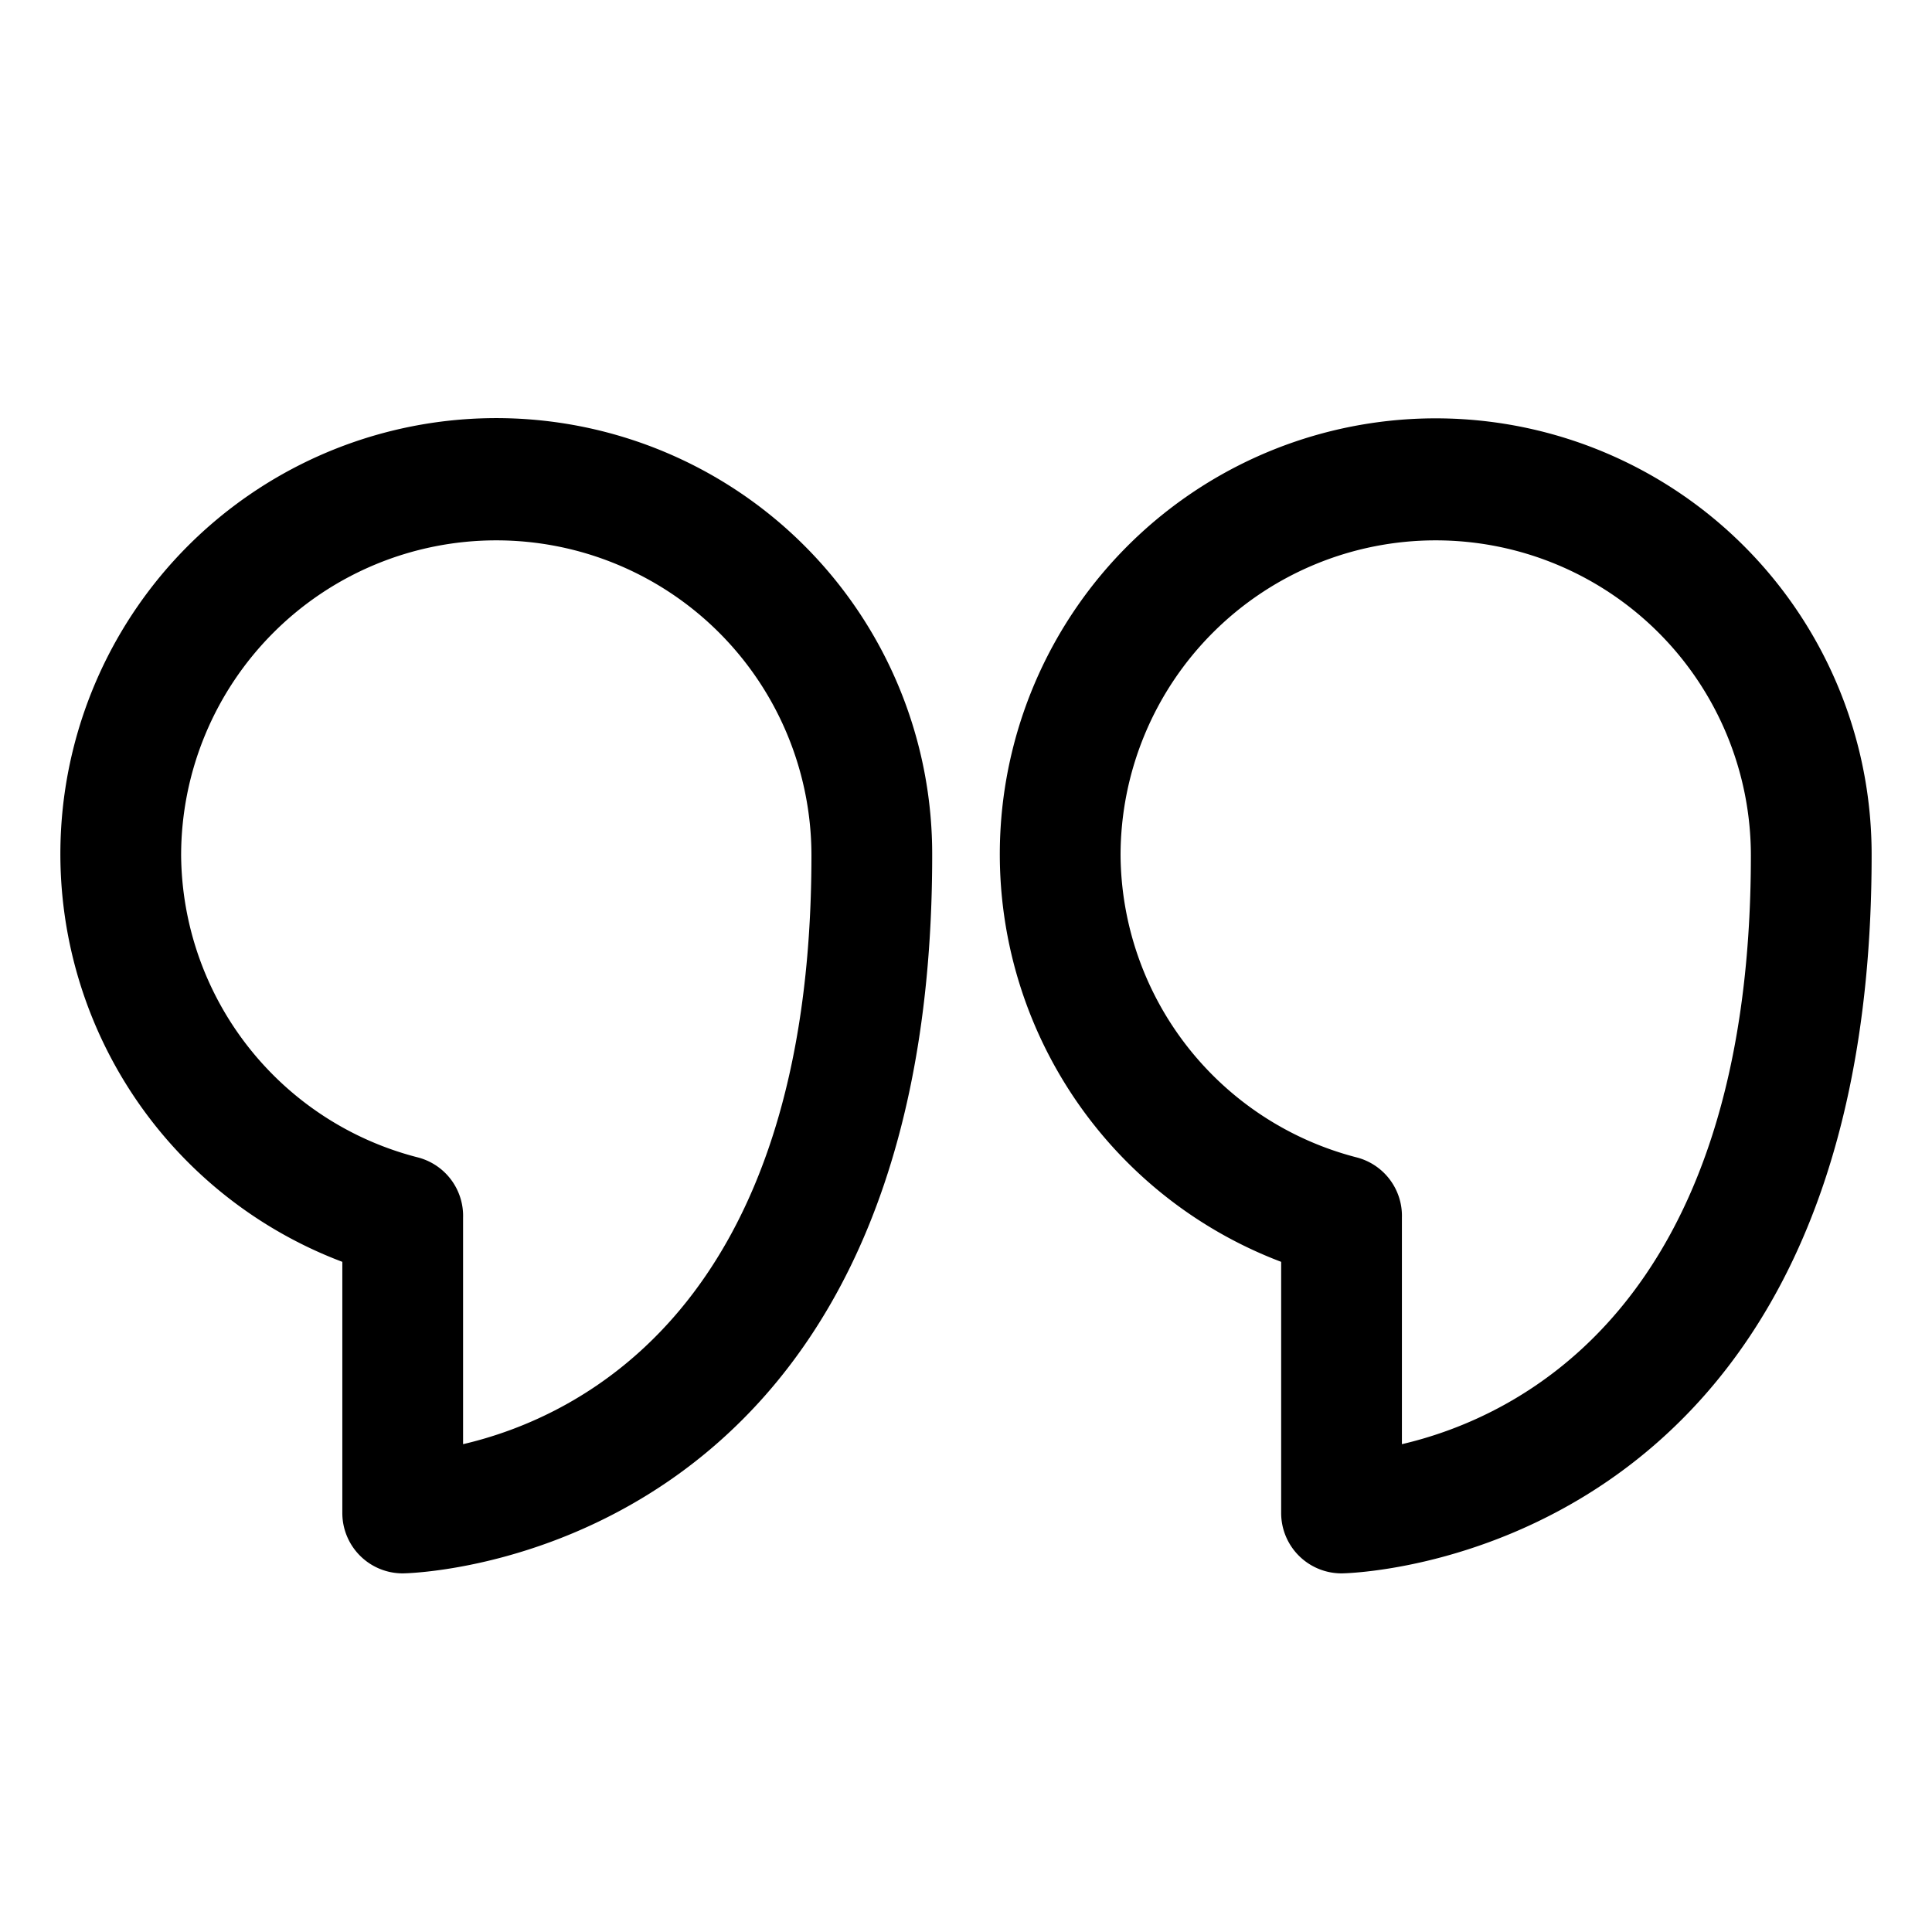 <svg xmlns="http://www.w3.org/2000/svg" fill="#000000" width="800px" height="800px" viewBox="0 0 32 32"><path d="M6.67,26.06c.09,0,8.77-.14,8.77-11.89A7.22,7.22,0,1,0,5.67,20.9v4.16A1,1,0,0,0,6.67,26.06ZM3,14.17a5.22,5.22,0,1,1,10.44,0c0,7.5-3.88,9.31-5.77,9.75V20.17a1,1,0,0,0-.75-1A5.21,5.21,0,0,1,3,14.17Z"></path><path d="M22.22,26.06c.09,0,8.78-.14,8.78-11.89a7.22,7.22,0,1,0-9.78,6.73v4.16A1,1,0,0,0,22.22,26.06ZM18.56,14.17a5.22,5.22,0,1,1,10.44,0c0,7.5-3.89,9.31-5.78,9.75V20.17a1,1,0,0,0-.75-1A5.21,5.21,0,0,1,18.56,14.17Z"></path></svg>
